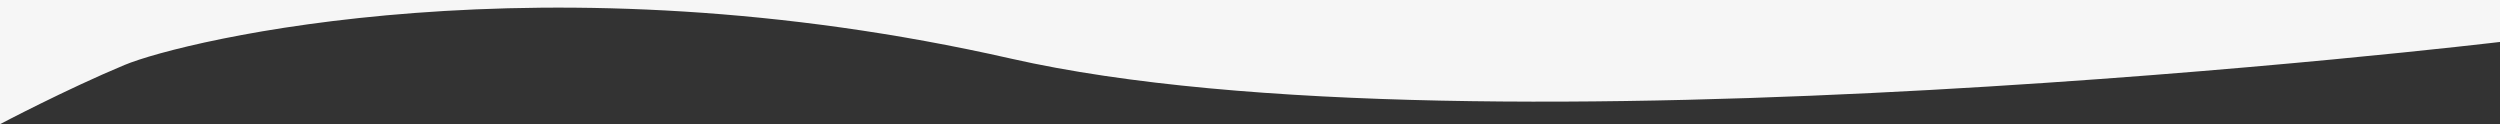 <svg xmlns="http://www.w3.org/2000/svg" width="1300.815" height="64.614" viewBox="0 0 1300.815 64.614">
  <rect x="0" y="0" width="1300.815" height="64.614" fill="#333333" stroke="none"/>
  <path id="路径_1121" data-name="路径 1121" d="M-349.185,12151.842s-532.115,63.7-774.767,8.674-430.7-9.438-461.233,3.3-64.815,30.813-64.815,30.813v-64.614H-349.185Z" transform="translate(1650 -12130.015)" fill="#f6f6f6"/>
</svg>
